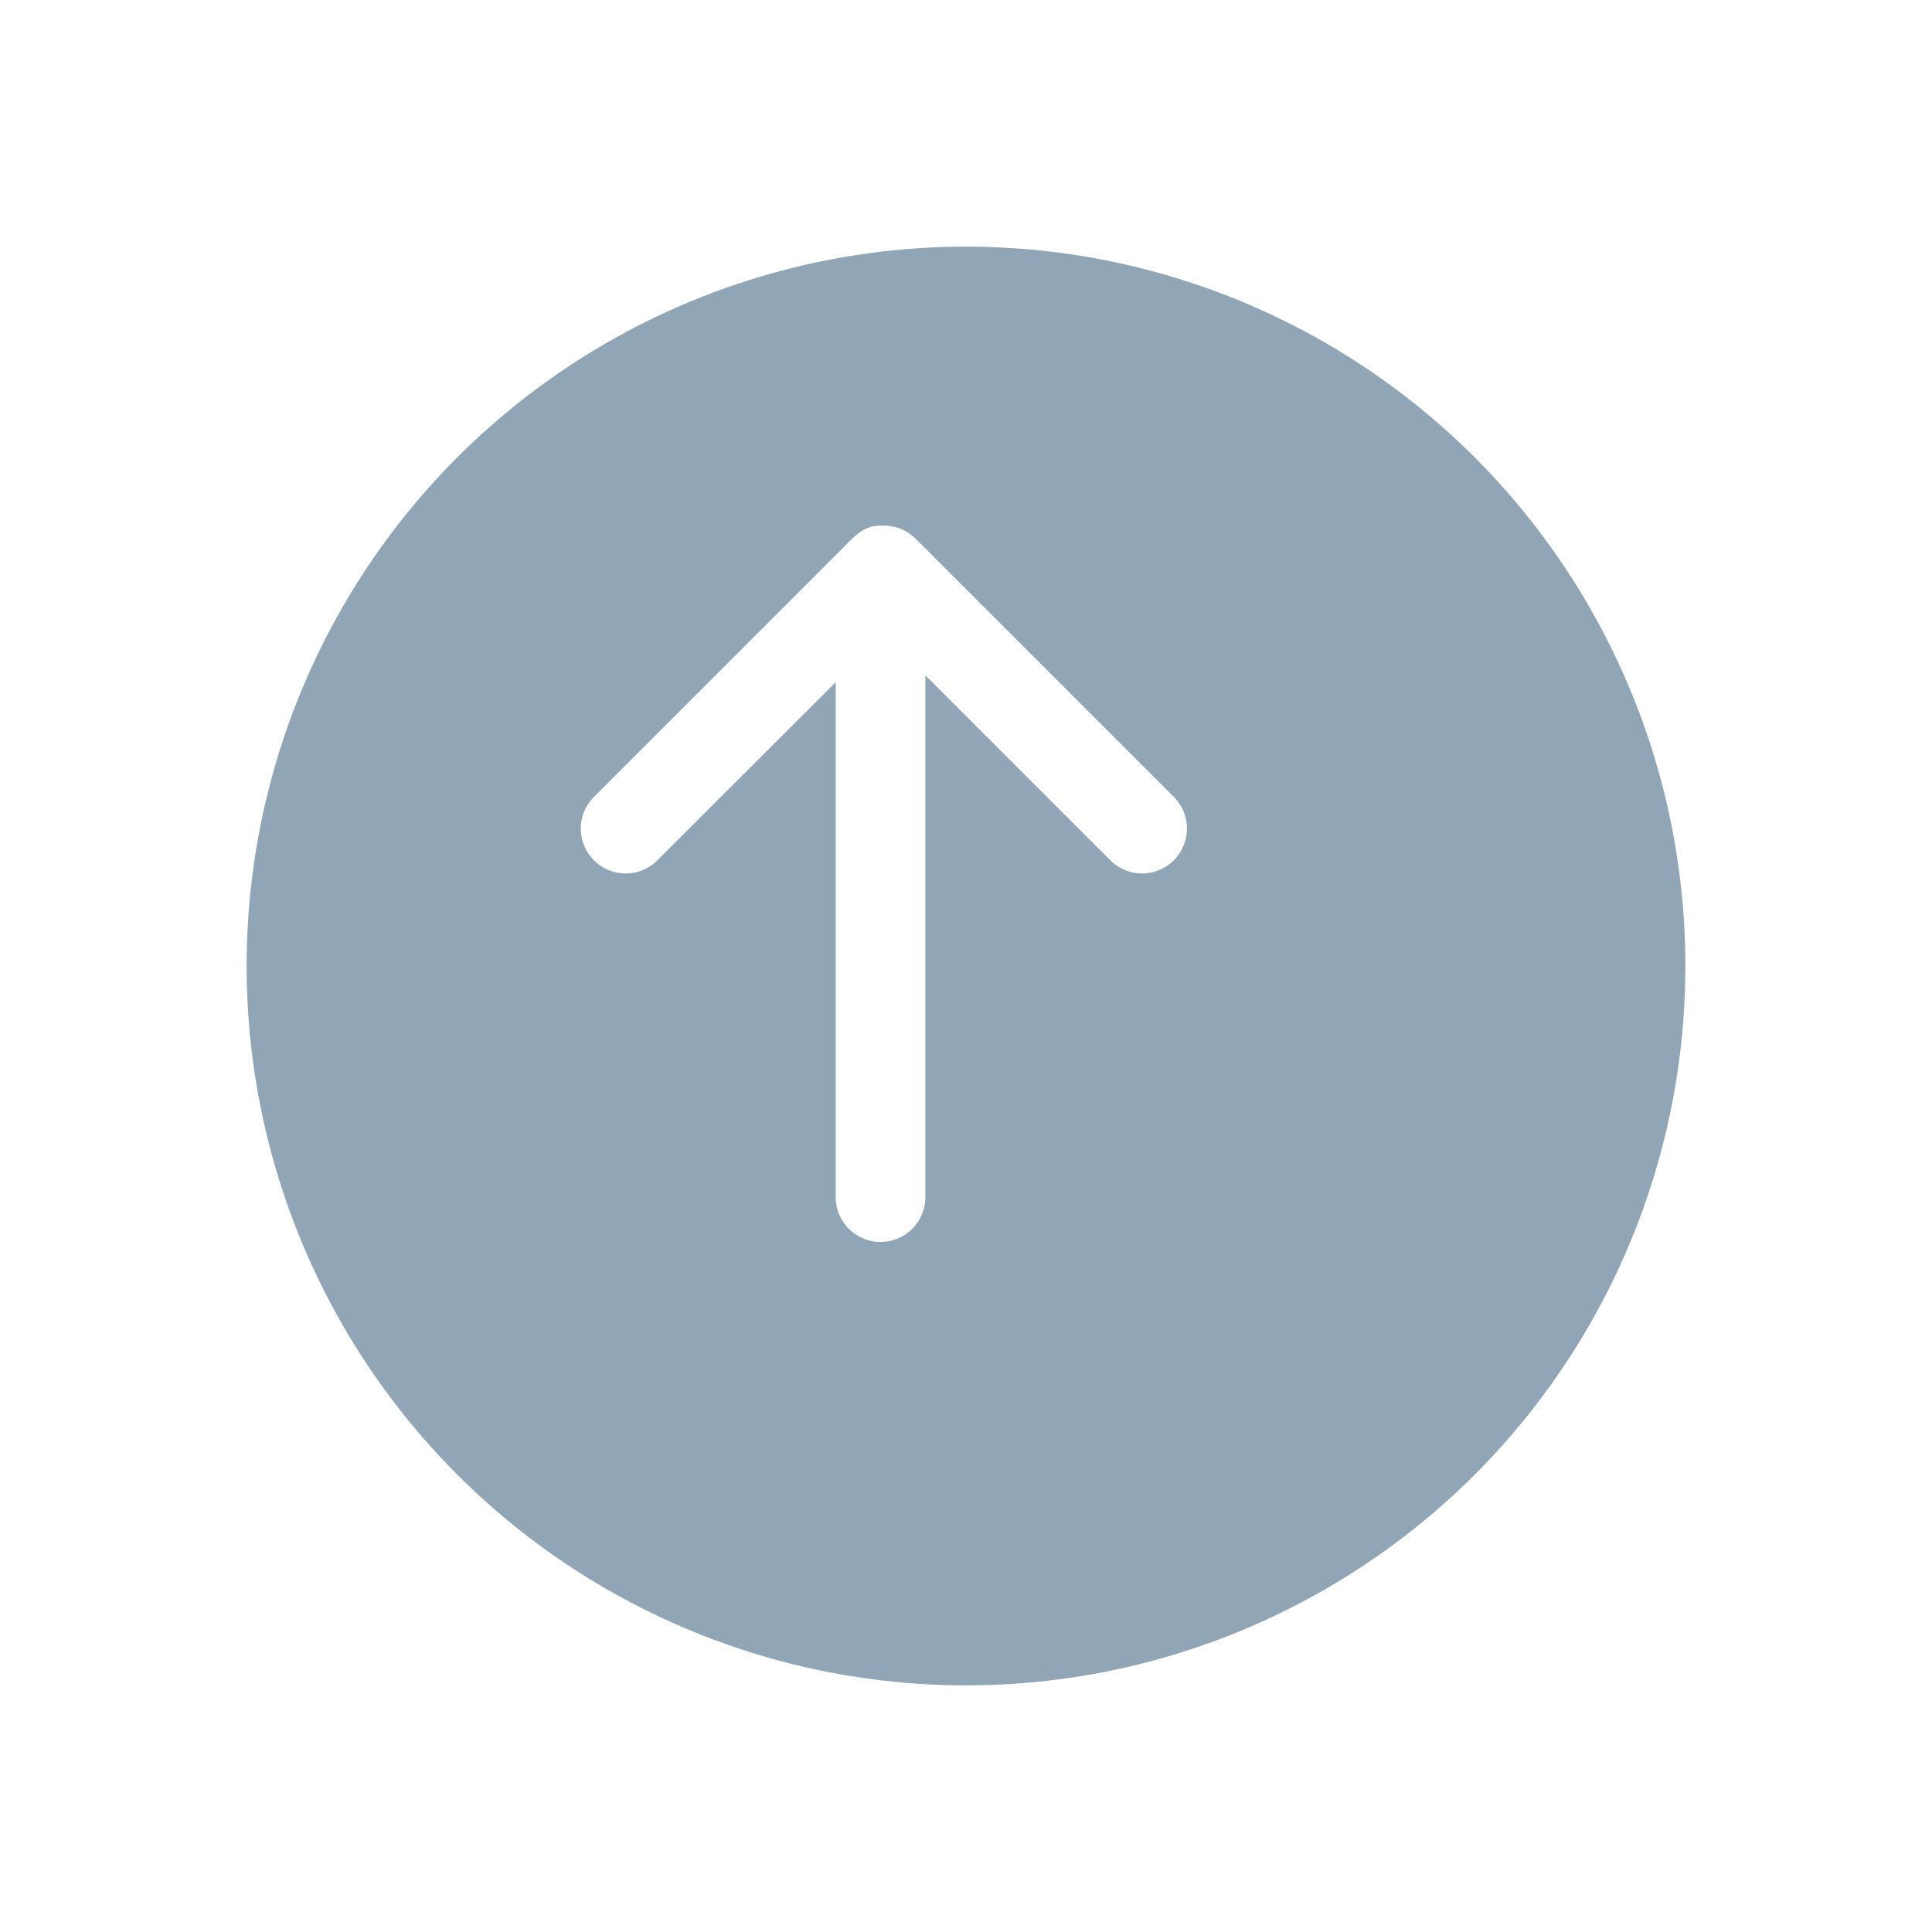 <svg xmlns="http://www.w3.org/2000/svg" xmlns:xlink="http://www.w3.org/1999/xlink" width="47" height="47" viewBox="0 0 47 47">
  <defs>
    <filter id="Elipse_31" x="0" y="0" width="47" height="47" filterUnits="userSpaceOnUse">
      <feOffset dx="2" dy="2" input="SourceAlpha"/>
      <feGaussianBlur stdDeviation="2" result="blur"/>
      <feFlood flood-opacity="0.149"/>
      <feComposite operator="in" in2="blur"/>
      <feComposite in="SourceGraphic"/>
    </filter>
    <clipPath id="clip-path">
      <rect id="Retângulo_209" data-name="Retângulo 209" width="17.425" height="14.74" fill="#fff"/>
    </clipPath>
  </defs>
  <g id="Componente_8_9" data-name="Componente 8 – 9" transform="translate(4 4)">
    <g transform="matrix(1, 0, 0, 1, -4, -4)" filter="url(#Elipse_31)">
      <circle id="Elipse_31-2" data-name="Elipse 31" cx="17.5" cy="17.5" r="17.5" transform="translate(4 4)" fill="#90a5b5"/>
    </g>
    <g id="Grupo_717" data-name="Grupo 717" transform="translate(10.13 26.213) rotate(-90)">
      <g id="Grupo_467" data-name="Grupo 467" clip-path="url(#clip-path)">
        <path id="Caminho_446" data-name="Caminho 446" d="M17.425,7.286c0-.43-.27-.635-.61-.978L10.827.319A1.091,1.091,0,0,0,9.284,1.862L13.617,6.2H1.091a1.091,1.091,0,1,0,0,2.182H13.784l-4.5,4.5a1.091,1.091,0,0,0,1.543,1.543l6.279-6.279a1.091,1.091,0,0,0,.319-.771c0-.014,0-.028,0-.042s0-.027,0-.041" transform="translate(0 0)" fill="#fff"/>
      </g>
    </g>
  </g>
</svg>
